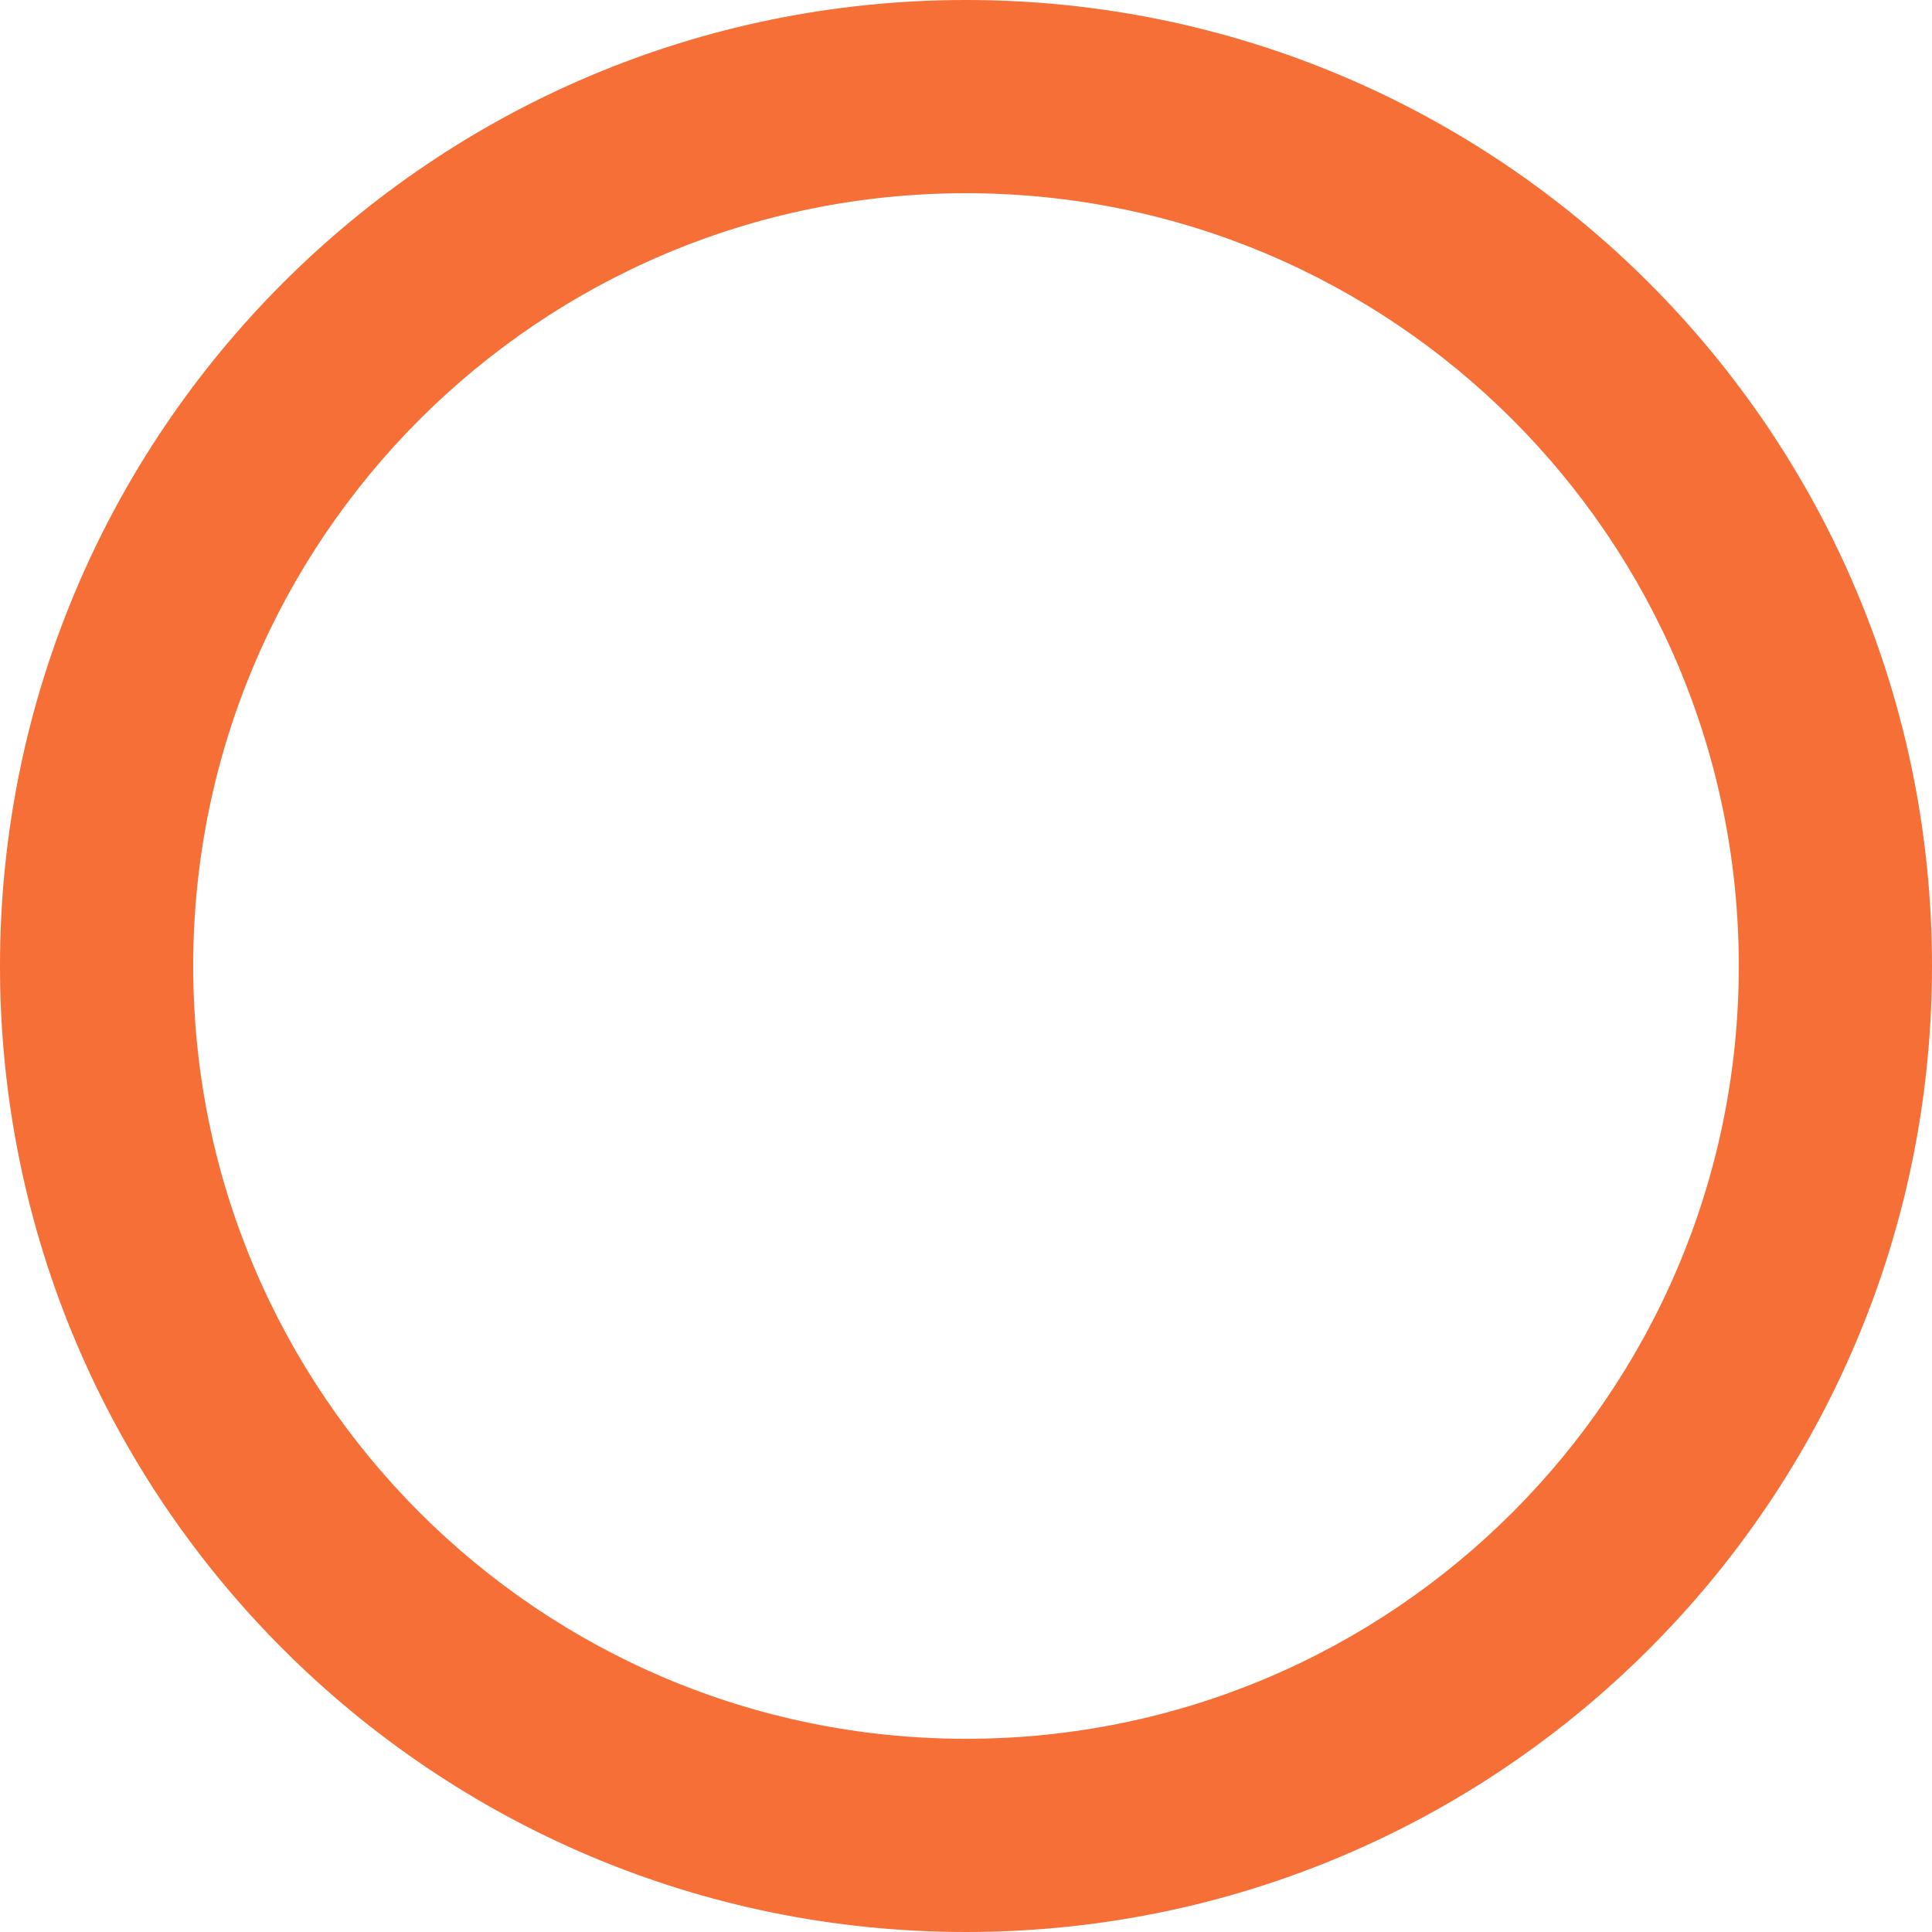 <svg width="104" height="104" viewBox="0 0 104 104" fill="none" xmlns="http://www.w3.org/2000/svg">
<path d="M104 52C104 80.719 80.719 104 52 104C23.281 104 0 80.719 0 52C0 23.281 23.281 0 52 0C80.719 0 104 23.281 104 52ZM10.4 52C10.4 74.975 29.025 93.6 52 93.6C74.975 93.6 93.6 74.975 93.6 52C93.6 29.025 74.975 10.4 52 10.4C29.025 10.4 10.4 29.025 10.4 52Z" fill="#F56F36"/>
</svg>
